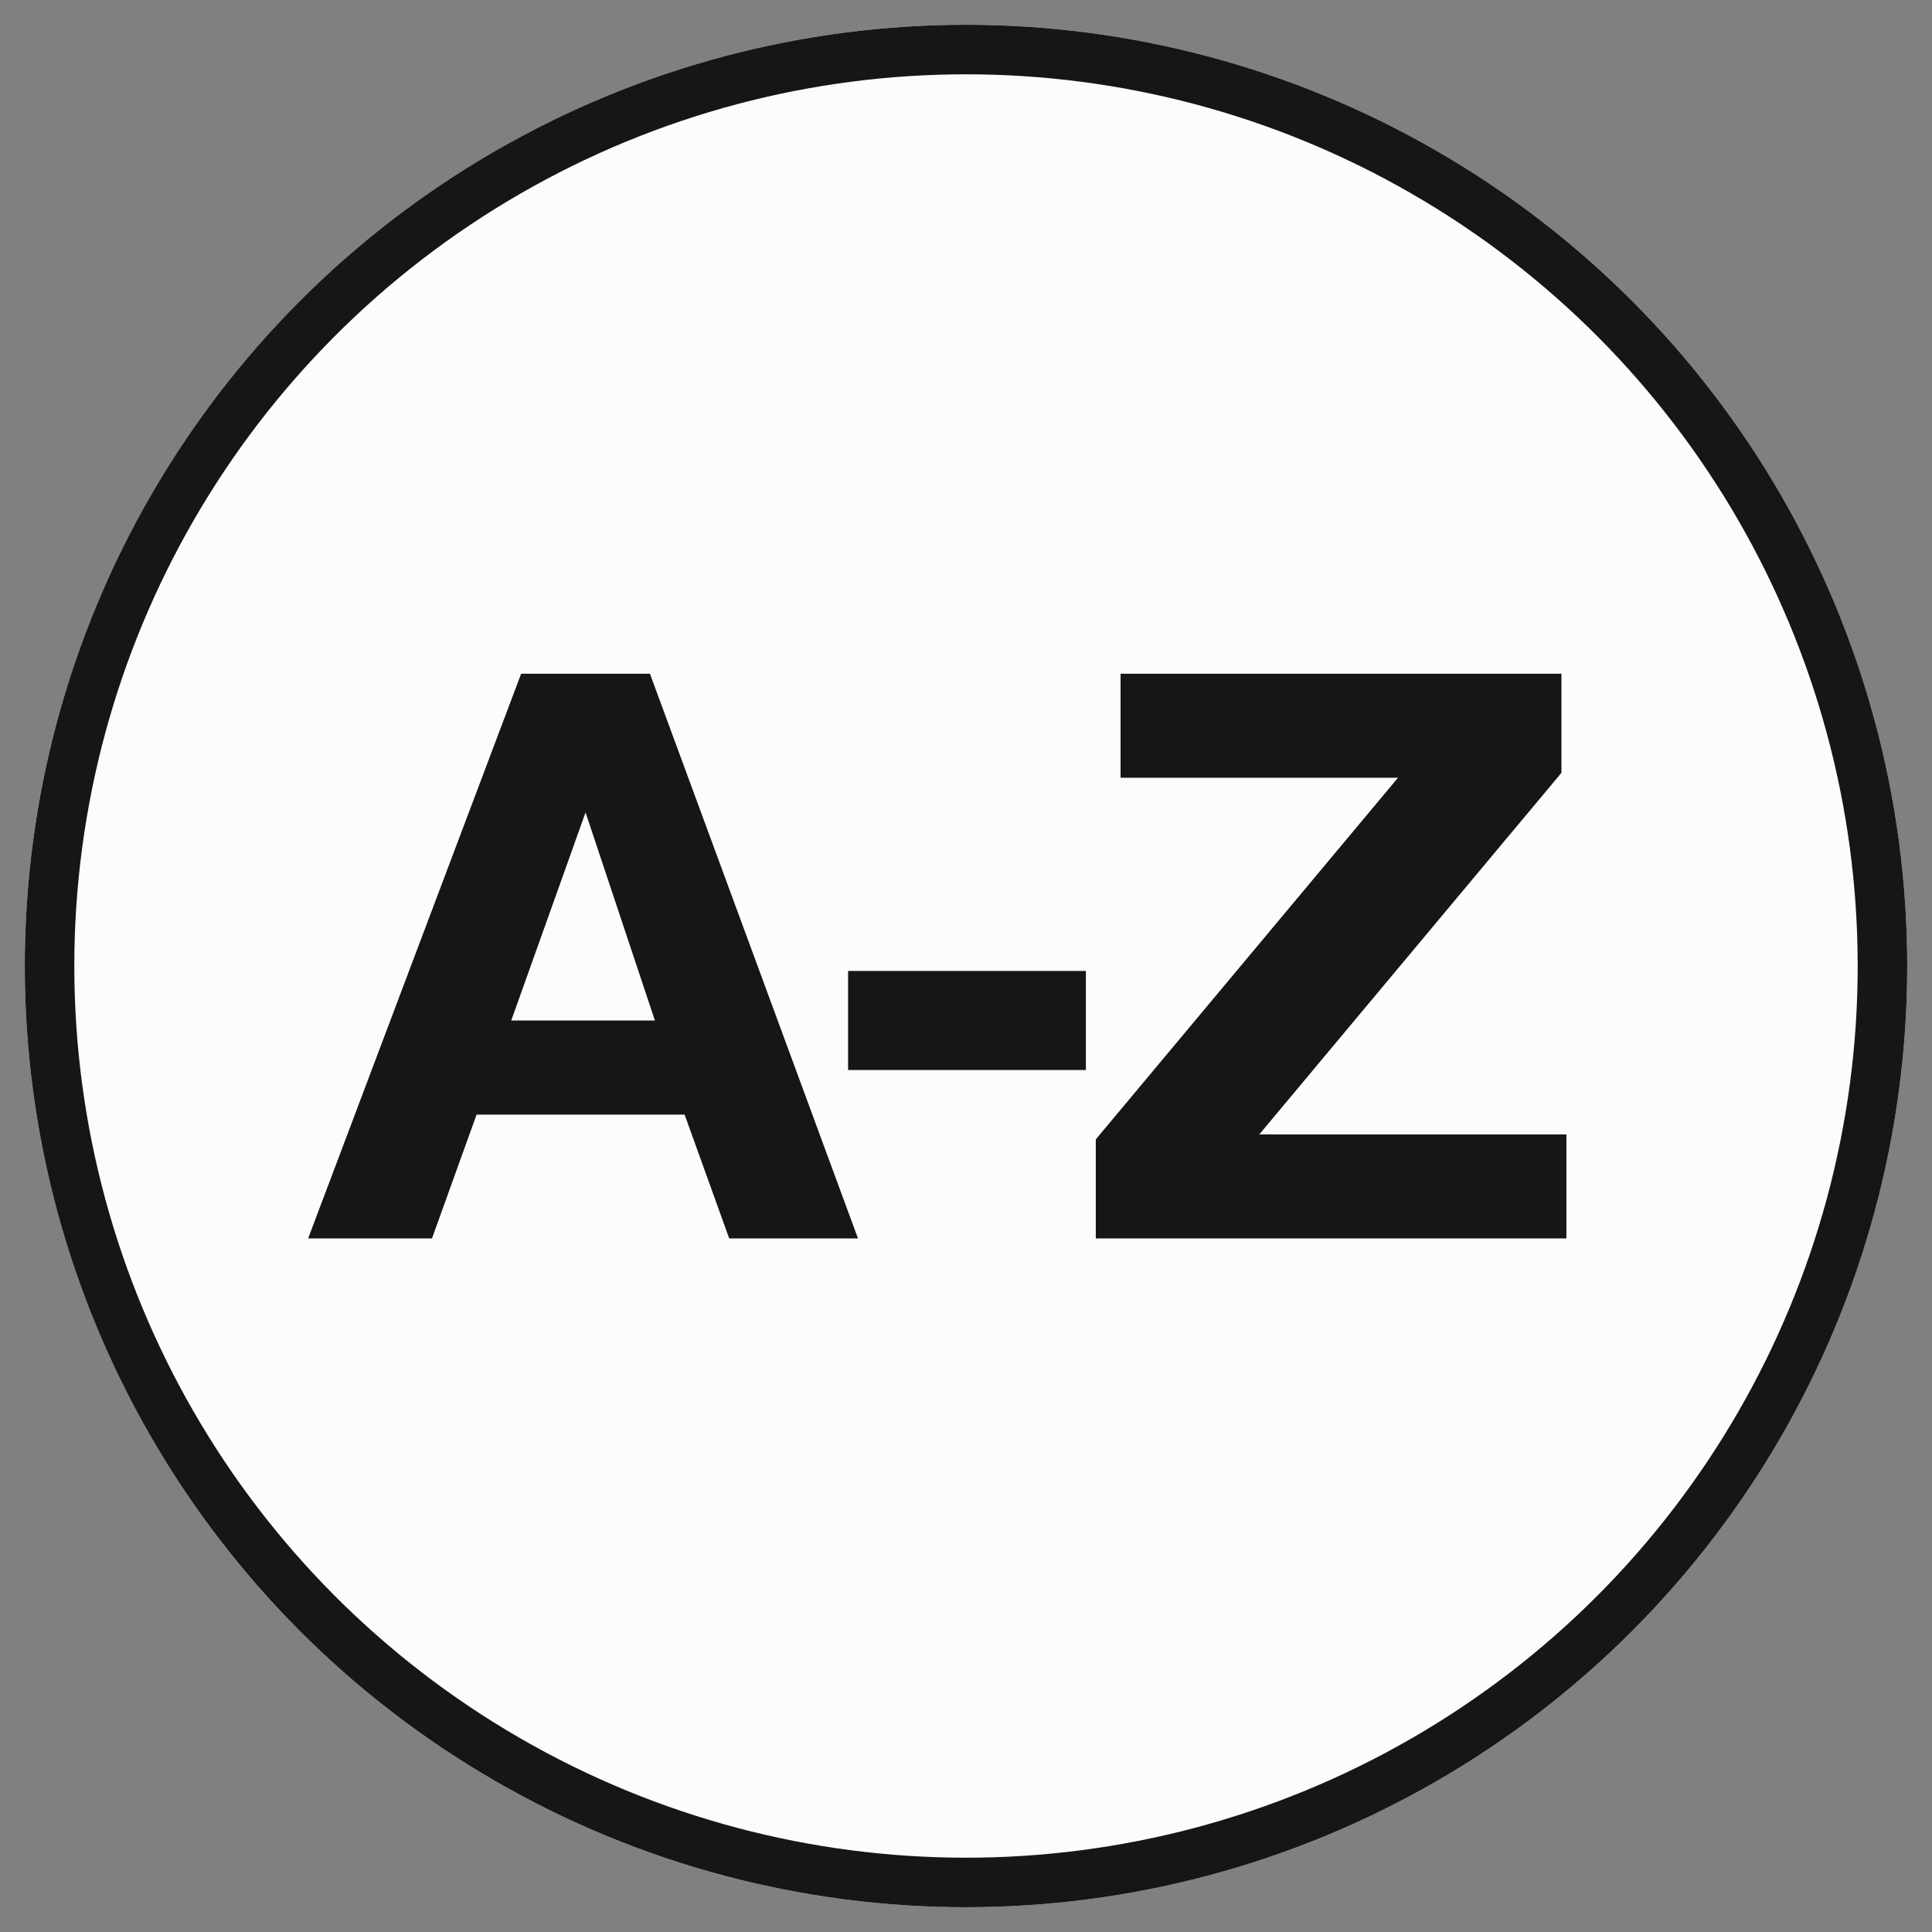 <?xml version="1.0" encoding="utf-8"?>
<!-- Generator: Adobe Illustrator 24.2.1, SVG Export Plug-In . SVG Version: 6.00 Build 0)  -->
<svg version="1.1" id="Ebene_1" xmlns="http://www.w3.org/2000/svg" xmlns:xlink="http://www.w3.org/1999/xlink" x="0px" y="0px"
	 viewBox="0 0 39 39" style="enable-background:new 0 0 39 39;" xml:space="preserve">
<rect x="0" y="0" width="39" height="39" fill="#808080" stroke="none"/>
<style type="text/css">
	.st0{fill:#FCFCFC;}
	.st1{fill:none;stroke:#161619;}
	.st2{fill:#161619;}
</style>
<g id="Gruppe_10" transform="translate(101.42 0)">
	<g id="Ellipse_3" transform="translate(-0.42 0)">
		<circle class="st0" cx="-81.5" cy="19.5" r="19"/>
		<circle class="st1" cx="-81.5" cy="19.5" r="18.5"/>
	</g>
	<path id="Pfad_4" class="st2" d="M-91.1,20.6l1.5-4.2h0l1.4,4.2H-91.1z M-90.9,13.6L-95.2,25h2.5l0.9-2.5h4.2l0.9,2.5h2.6
		l-4.2-11.4H-90.9z M-84.3,19.6v2h4.8v-2H-84.3z M-79.3,23v2h9.5v-2.1H-76l6.1-7.3v-2h-8.9v2.1h5.6L-79.3,23z"/>
</g>
</svg>
